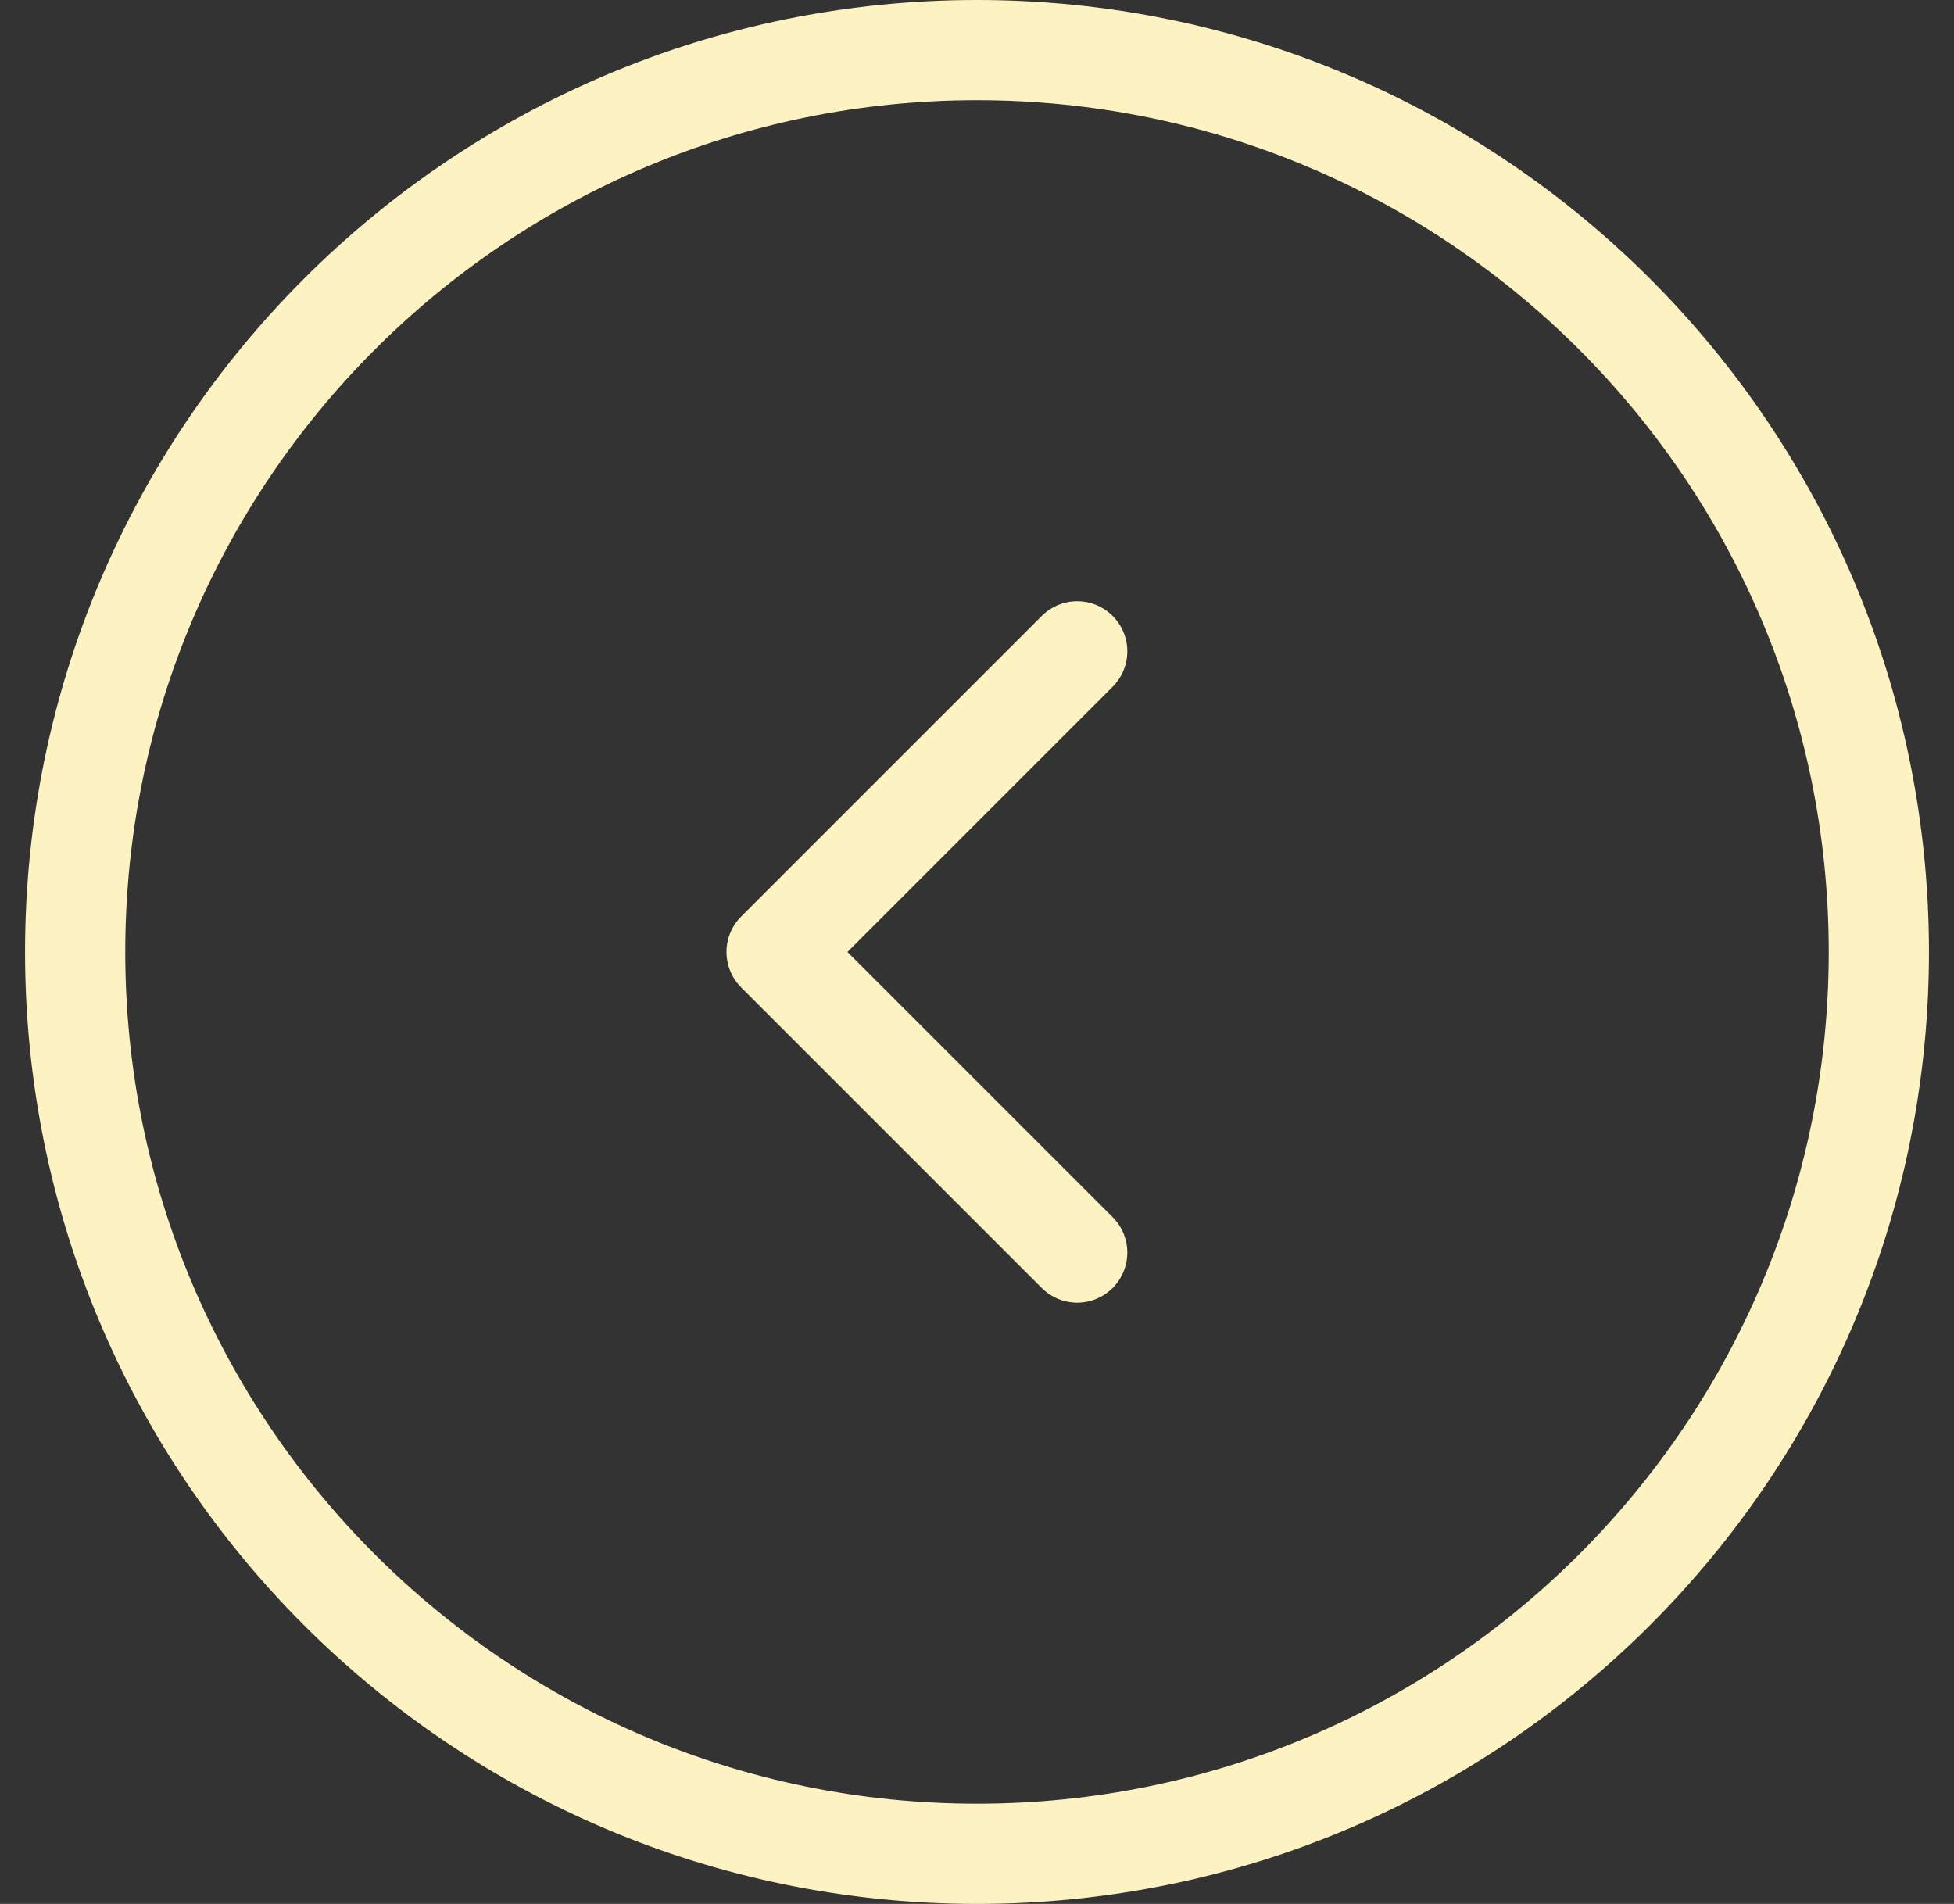 <svg width="39" height="38" viewBox="0 0 39 38" fill="none" xmlns="http://www.w3.org/2000/svg">
<rect x="0" y="0" width="39" height="38" fill="#333333" stroke="none"/>
<path d="M21.5 25L15.5 19L21.5 13M37.5 19C37.5 9.059 29.441 1 19.5 1C9.559 1 1.5 9.059 1.5 19C1.5 28.941 9.559 37 19.5 37C29.441 37 37.5 28.941 37.5 19Z" stroke="#FDF3C2" stroke-width="2" stroke-linecap="round" stroke-linejoin="round"/>
</svg>
